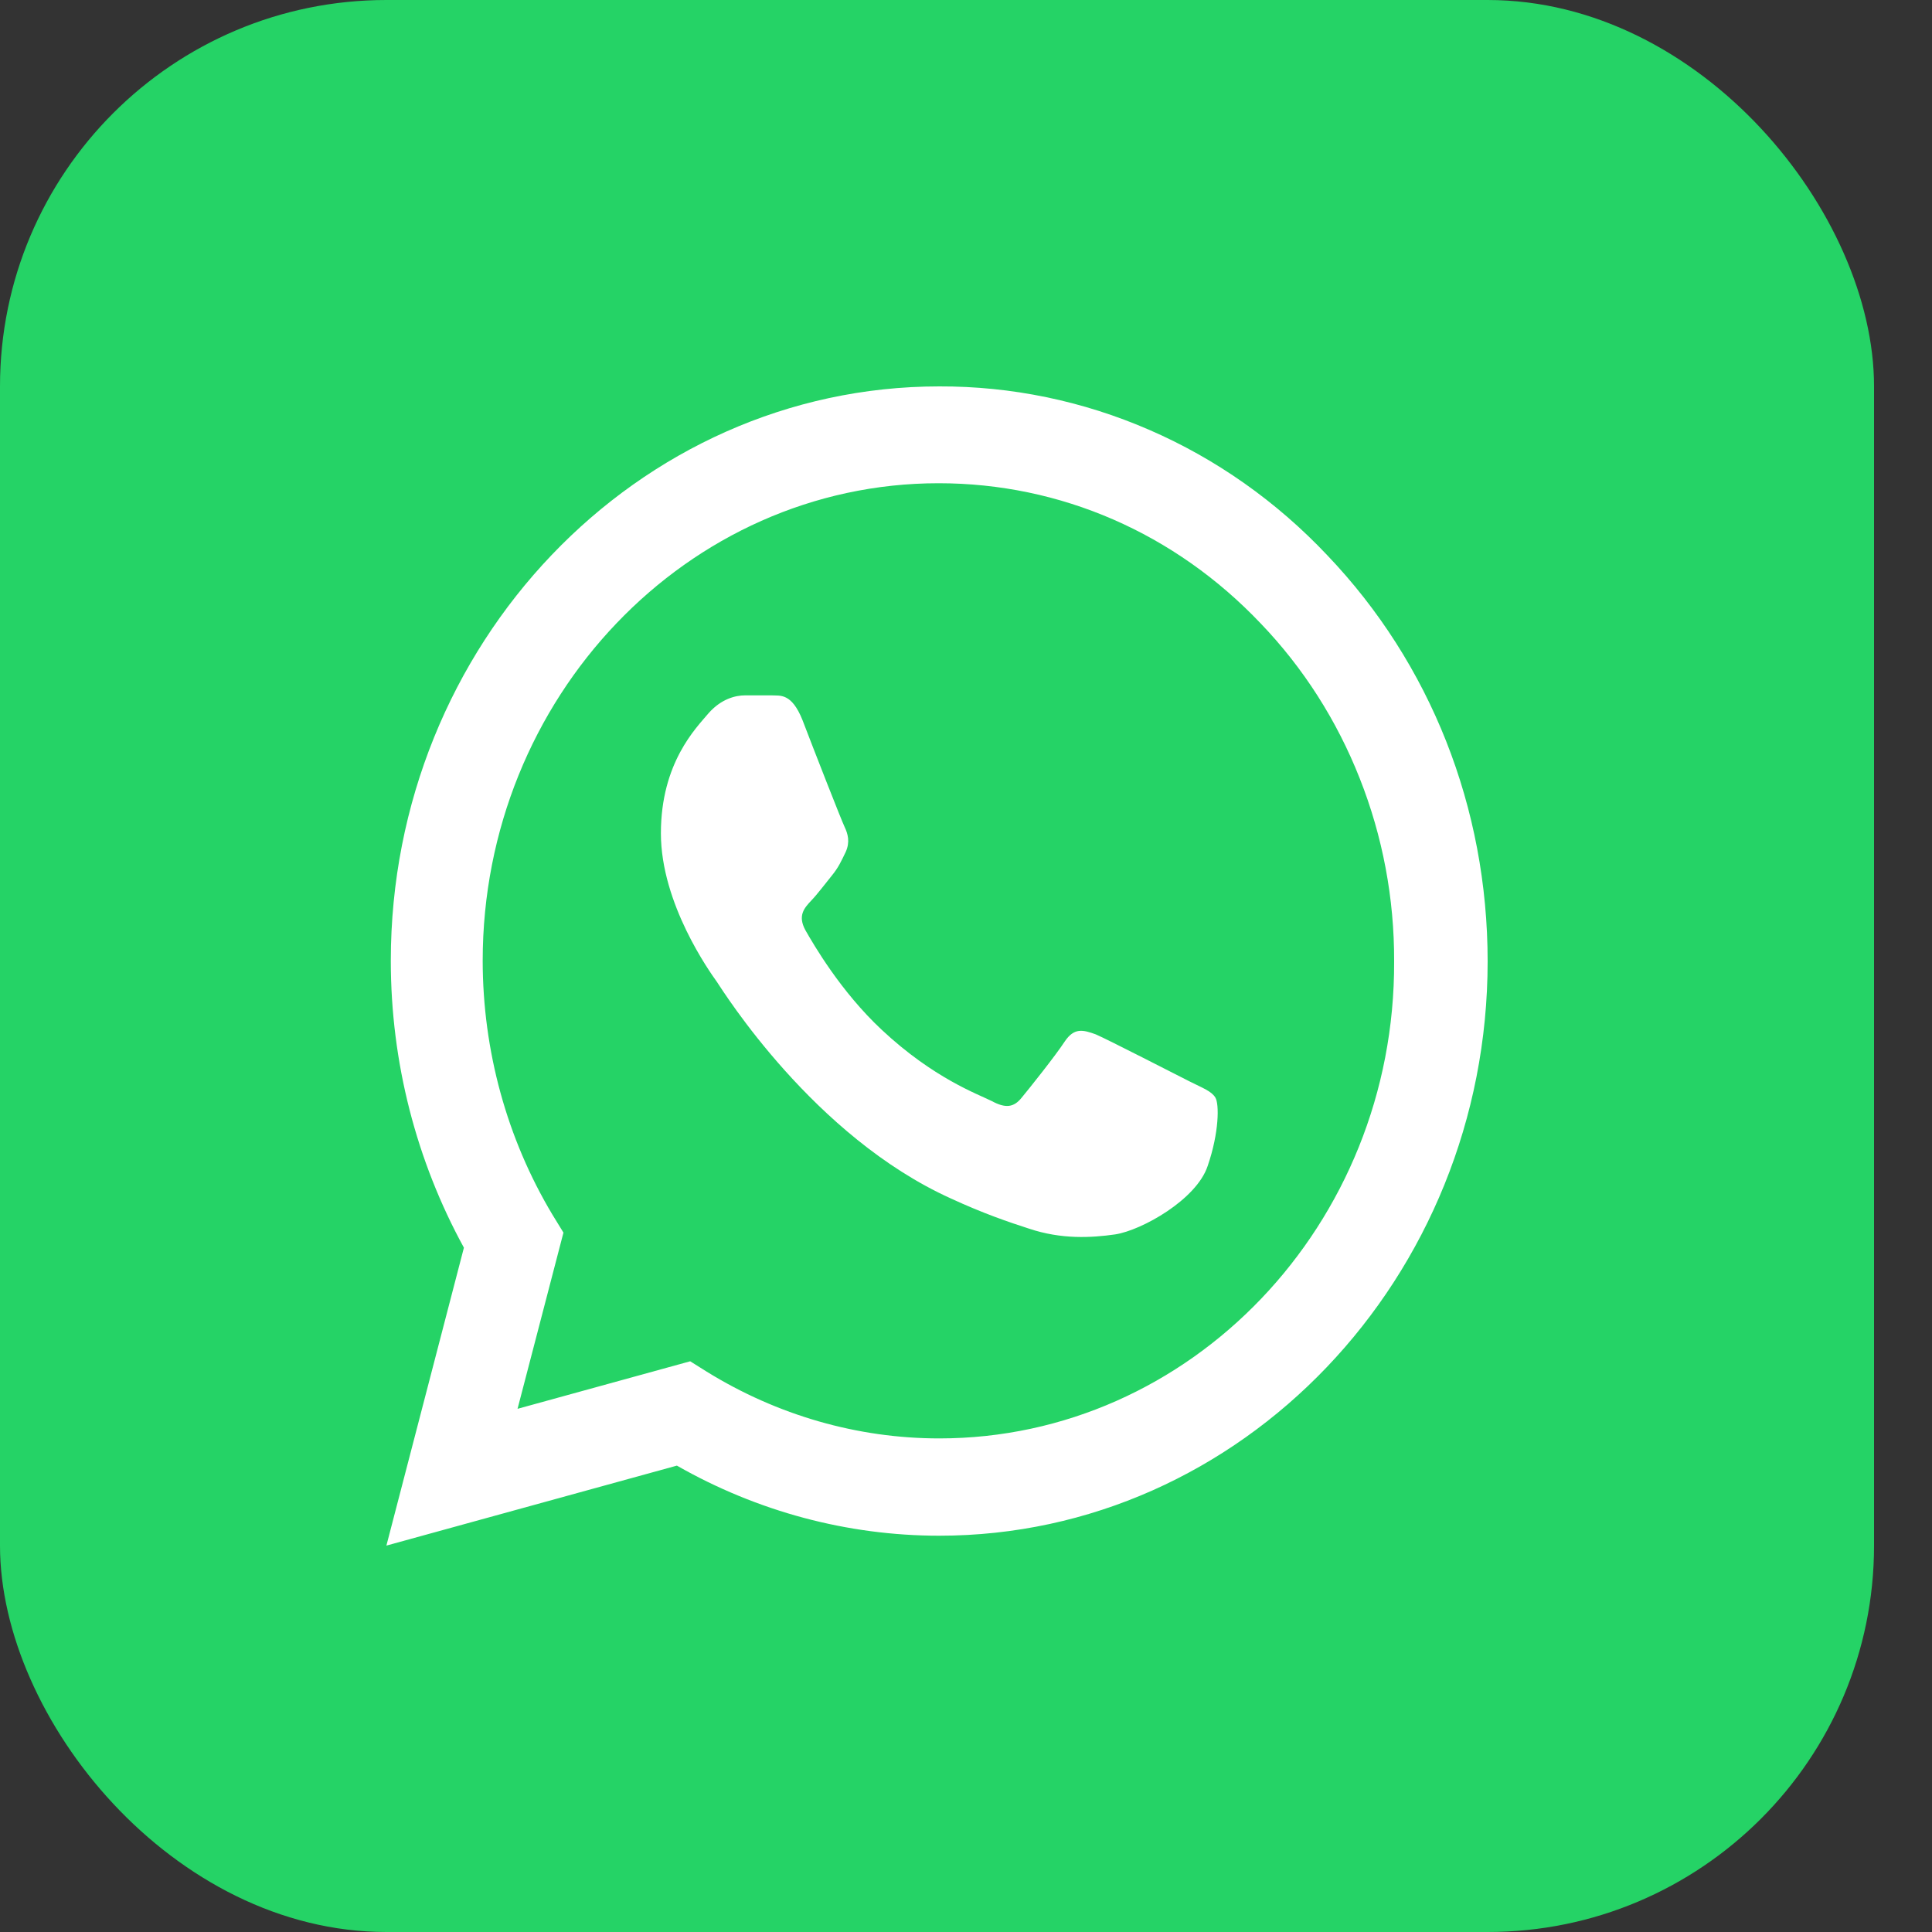 <svg width="25" height="25" viewBox="0 0 25 25" fill="none" xmlns="http://www.w3.org/2000/svg">
<rect x="0" y="0" width="25" height="25" fill="#333333" stroke="none"/>
<rect width="24.25" height="25" rx="5" fill="#25D366"/>
<path d="M17.173 7.183C16.517 6.488 15.735 5.937 14.873 5.563C14.011 5.188 13.087 4.997 12.154 5C8.244 5 5.057 8.338 5.057 12.432C5.057 13.745 5.387 15.02 6.003 16.145L5 20L8.759 18.965C9.798 19.558 10.965 19.872 12.154 19.872C16.063 19.872 19.25 16.535 19.25 12.44C19.25 10.453 18.512 8.585 17.173 7.183ZM12.154 18.613C11.094 18.613 10.056 18.312 9.146 17.75L8.931 17.615L6.697 18.23L7.291 15.95L7.148 15.717C6.559 14.733 6.247 13.595 6.246 12.432C6.246 9.028 8.895 6.253 12.146 6.253C13.722 6.253 15.204 6.898 16.314 8.068C16.864 8.641 17.299 9.322 17.595 10.073C17.892 10.823 18.043 11.628 18.04 12.44C18.054 15.845 15.405 18.613 12.154 18.613ZM15.39 13.992C15.211 13.902 14.338 13.453 14.18 13.385C14.015 13.325 13.901 13.295 13.779 13.475C13.657 13.662 13.321 14.082 13.221 14.203C13.12 14.33 13.013 14.345 12.834 14.248C12.655 14.158 12.082 13.955 11.409 13.325C10.879 12.83 10.528 12.223 10.421 12.035C10.32 11.848 10.406 11.75 10.499 11.652C10.578 11.57 10.678 11.435 10.764 11.33C10.85 11.225 10.886 11.143 10.944 11.023C11.001 10.895 10.972 10.79 10.929 10.7C10.886 10.61 10.528 9.695 10.385 9.32C10.242 8.96 10.091 9.005 9.984 8.998H9.64C9.518 8.998 9.332 9.043 9.168 9.23C9.01 9.418 8.552 9.868 8.552 10.783C8.552 11.697 9.189 12.582 9.275 12.703C9.361 12.83 10.528 14.705 12.304 15.508C12.726 15.703 13.056 15.815 13.314 15.898C13.736 16.04 14.123 16.017 14.431 15.973C14.774 15.92 15.483 15.523 15.627 15.088C15.777 14.652 15.777 14.285 15.727 14.203C15.677 14.12 15.569 14.082 15.39 13.992Z" fill="white"/>
</svg>
